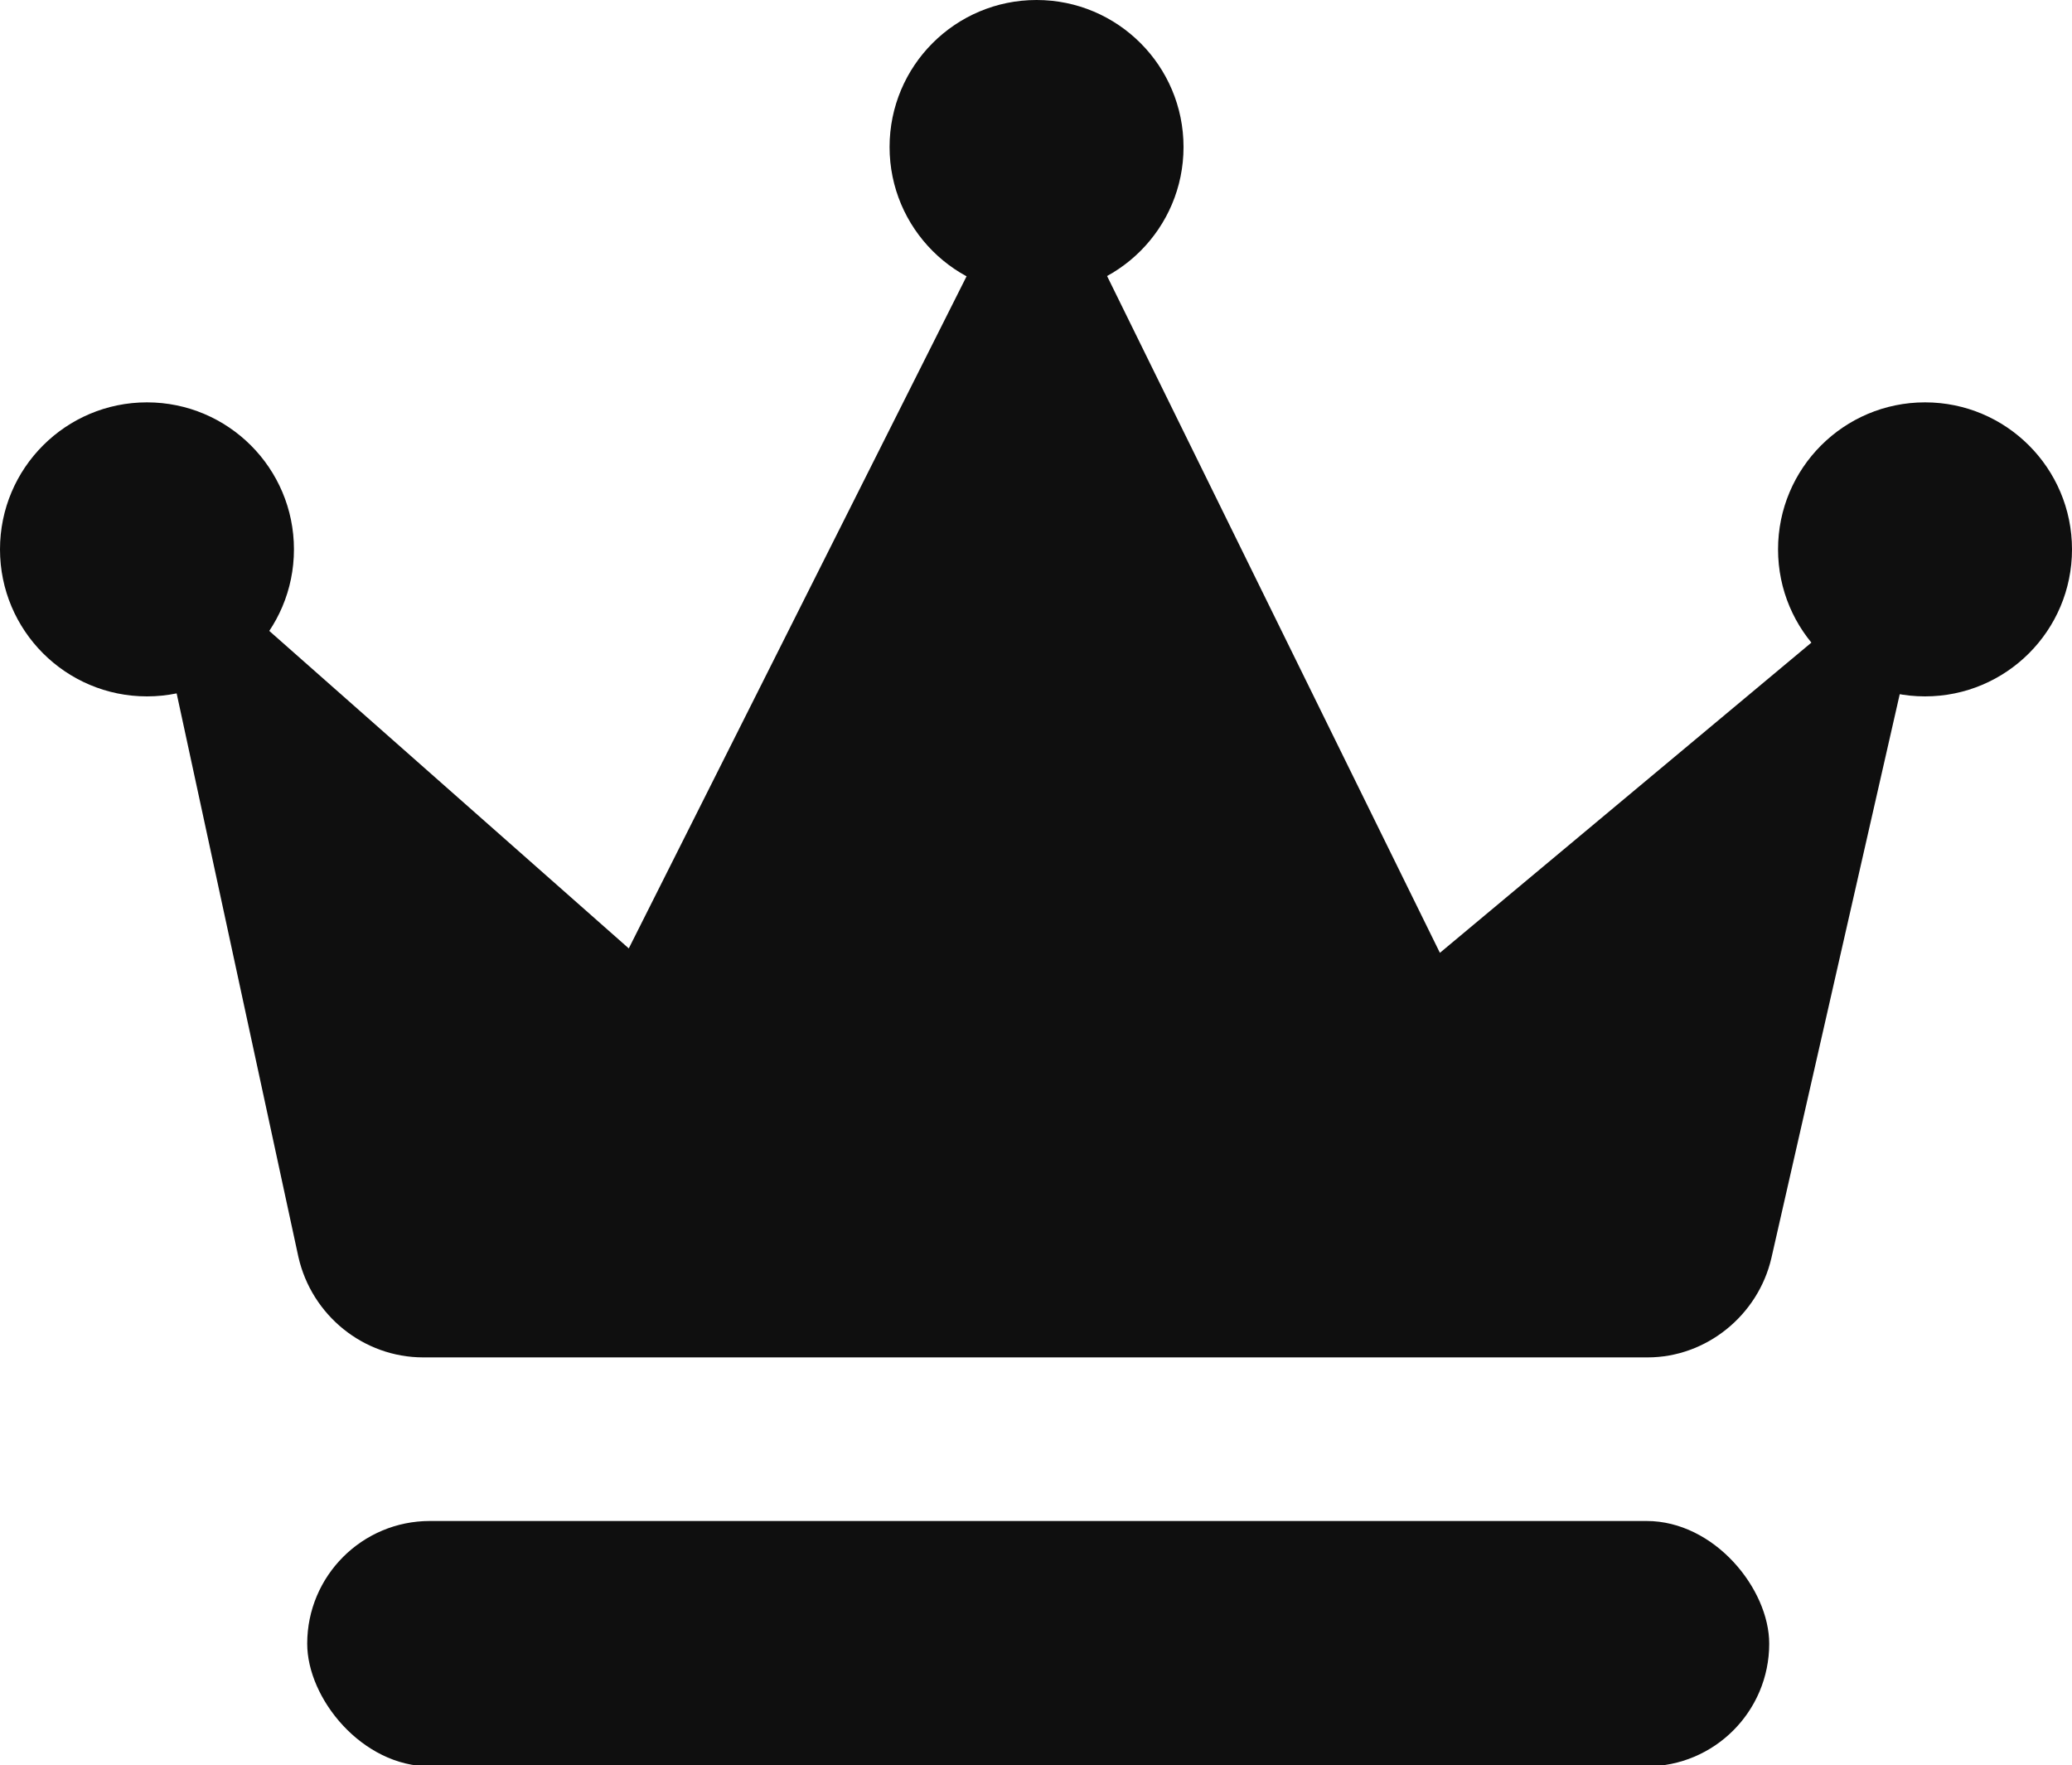 <?xml version="1.0" encoding="UTF-8"?> <svg xmlns="http://www.w3.org/2000/svg" id="Layer_2" data-name="Layer 2" viewBox="0 0 18.75 15.97"><defs><style> .cls-1 { fill: #0f0f0f; stroke-width: 0px; } </style></defs><g id="_Слой_1" data-name="Слой 1"><g><rect class="cls-1" x="2.78" y="13.76" width="13.23" height="2.22" rx="1.11" ry="1.11"></rect><path class="cls-1" d="M14.91,12.28H3.83c-.54,0-1.01-.38-1.13-.91l-1.45-6.71,4.44,3.92,3.7-7.36,3.64,7.4,4.48-3.74-1.48,6.5c-.12.52-.59.9-1.12.9Z"></path><circle class="cls-1" cx="1.33" cy="4.97" r="1.33"></circle><circle class="cls-1" cx="9.38" cy="1.33" r="1.33"></circle><circle class="cls-1" cx="17.42" cy="4.97" r="1.33"></circle></g></g></svg> 